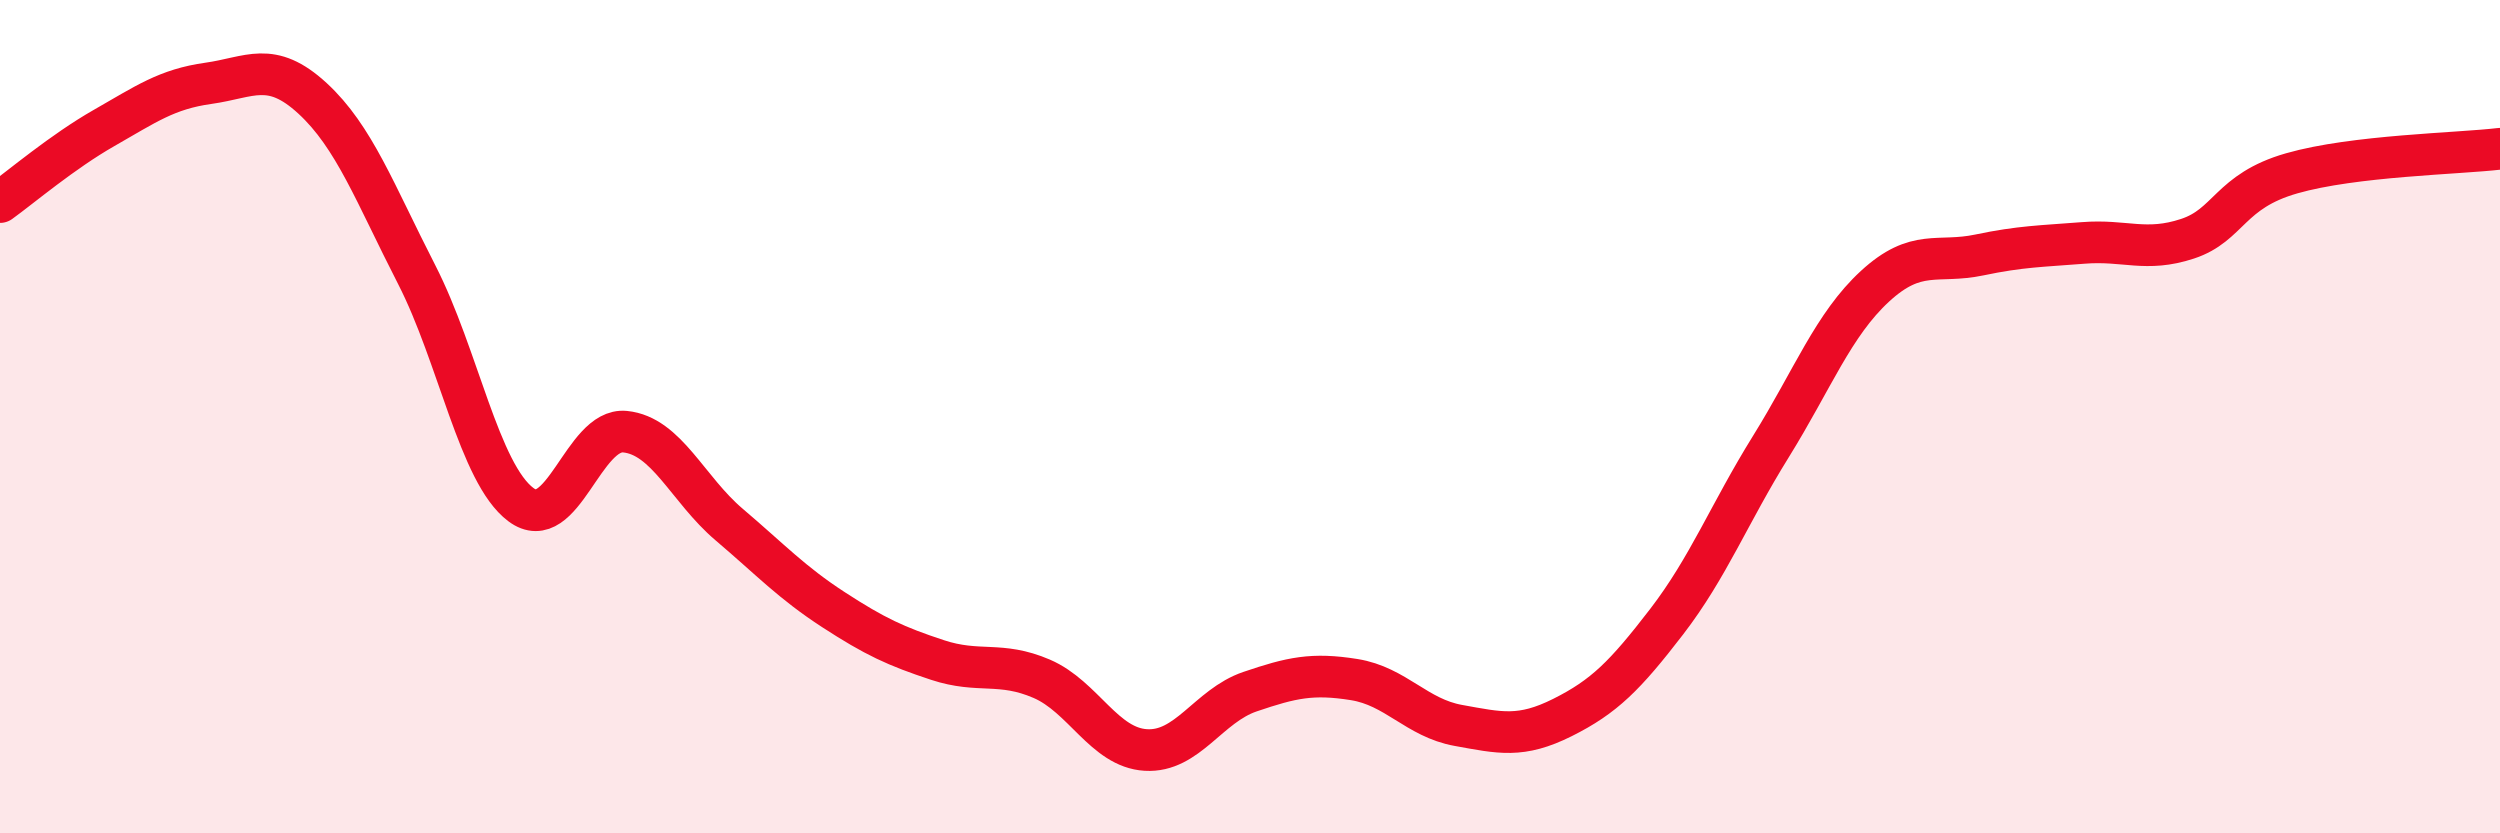 
    <svg width="60" height="20" viewBox="0 0 60 20" xmlns="http://www.w3.org/2000/svg">
      <path
        d="M 0,4.85 C 0.5,4.49 1.5,3.64 2.5,3.07 C 3.5,2.5 4,2.14 5,2 C 6,1.86 6.5,1.44 7.5,2.36 C 8.5,3.28 9,4.64 10,6.59 C 11,8.54 11.5,11.36 12.5,12.11 C 13.5,12.86 14,10.26 15,10.36 C 16,10.46 16.5,11.74 17.5,12.59 C 18.5,13.44 19,13.98 20,14.63 C 21,15.28 21.5,15.51 22.5,15.84 C 23.5,16.17 24,15.86 25,16.29 C 26,16.72 26.5,17.94 27.5,18 C 28.5,18.06 29,16.94 30,16.6 C 31,16.26 31.5,16.15 32.5,16.31 C 33.5,16.47 34,17.23 35,17.41 C 36,17.59 36.5,17.72 37.5,17.22 C 38.5,16.72 39,16.22 40,14.92 C 41,13.62 41.5,12.33 42.5,10.72 C 43.5,9.11 44,7.79 45,6.87 C 46,5.95 46.5,6.33 47.5,6.12 C 48.5,5.91 49,5.91 50,5.83 C 51,5.75 51.5,6.06 52.5,5.73 C 53.5,5.4 53.5,4.59 55,4.16 C 56.5,3.73 59,3.69 60,3.57L60 20L0 20Z"
        fill="#EB0A25"
        opacity="0.1"
        stroke-linecap="round"
        stroke-linejoin="round"
      />
      <path
        d="M 0,4.85 C 0.5,4.49 1.5,3.64 2.5,3.07 C 3.5,2.5 4,2.14 5,2 C 6,1.86 6.5,1.44 7.5,2.36 C 8.5,3.28 9,4.64 10,6.59 C 11,8.54 11.5,11.36 12.5,12.11 C 13.5,12.86 14,10.26 15,10.36 C 16,10.46 16.5,11.74 17.5,12.59 C 18.5,13.44 19,13.98 20,14.63 C 21,15.28 21.5,15.51 22.5,15.84 C 23.5,16.17 24,15.86 25,16.29 C 26,16.72 26.5,17.94 27.5,18 C 28.5,18.06 29,16.94 30,16.6 C 31,16.26 31.5,16.15 32.5,16.31 C 33.5,16.47 34,17.23 35,17.41 C 36,17.59 36.5,17.72 37.5,17.22 C 38.5,16.72 39,16.22 40,14.92 C 41,13.62 41.5,12.33 42.5,10.72 C 43.5,9.11 44,7.79 45,6.87 C 46,5.95 46.5,6.33 47.5,6.12 C 48.5,5.91 49,5.91 50,5.83 C 51,5.75 51.5,6.06 52.5,5.73 C 53.5,5.4 53.5,4.59 55,4.16 C 56.5,3.73 59,3.69 60,3.57"
        stroke="#EB0A25"
        stroke-width="1"
        fill="none"
        stroke-linecap="round"
        stroke-linejoin="round"
      />
    </svg>
  